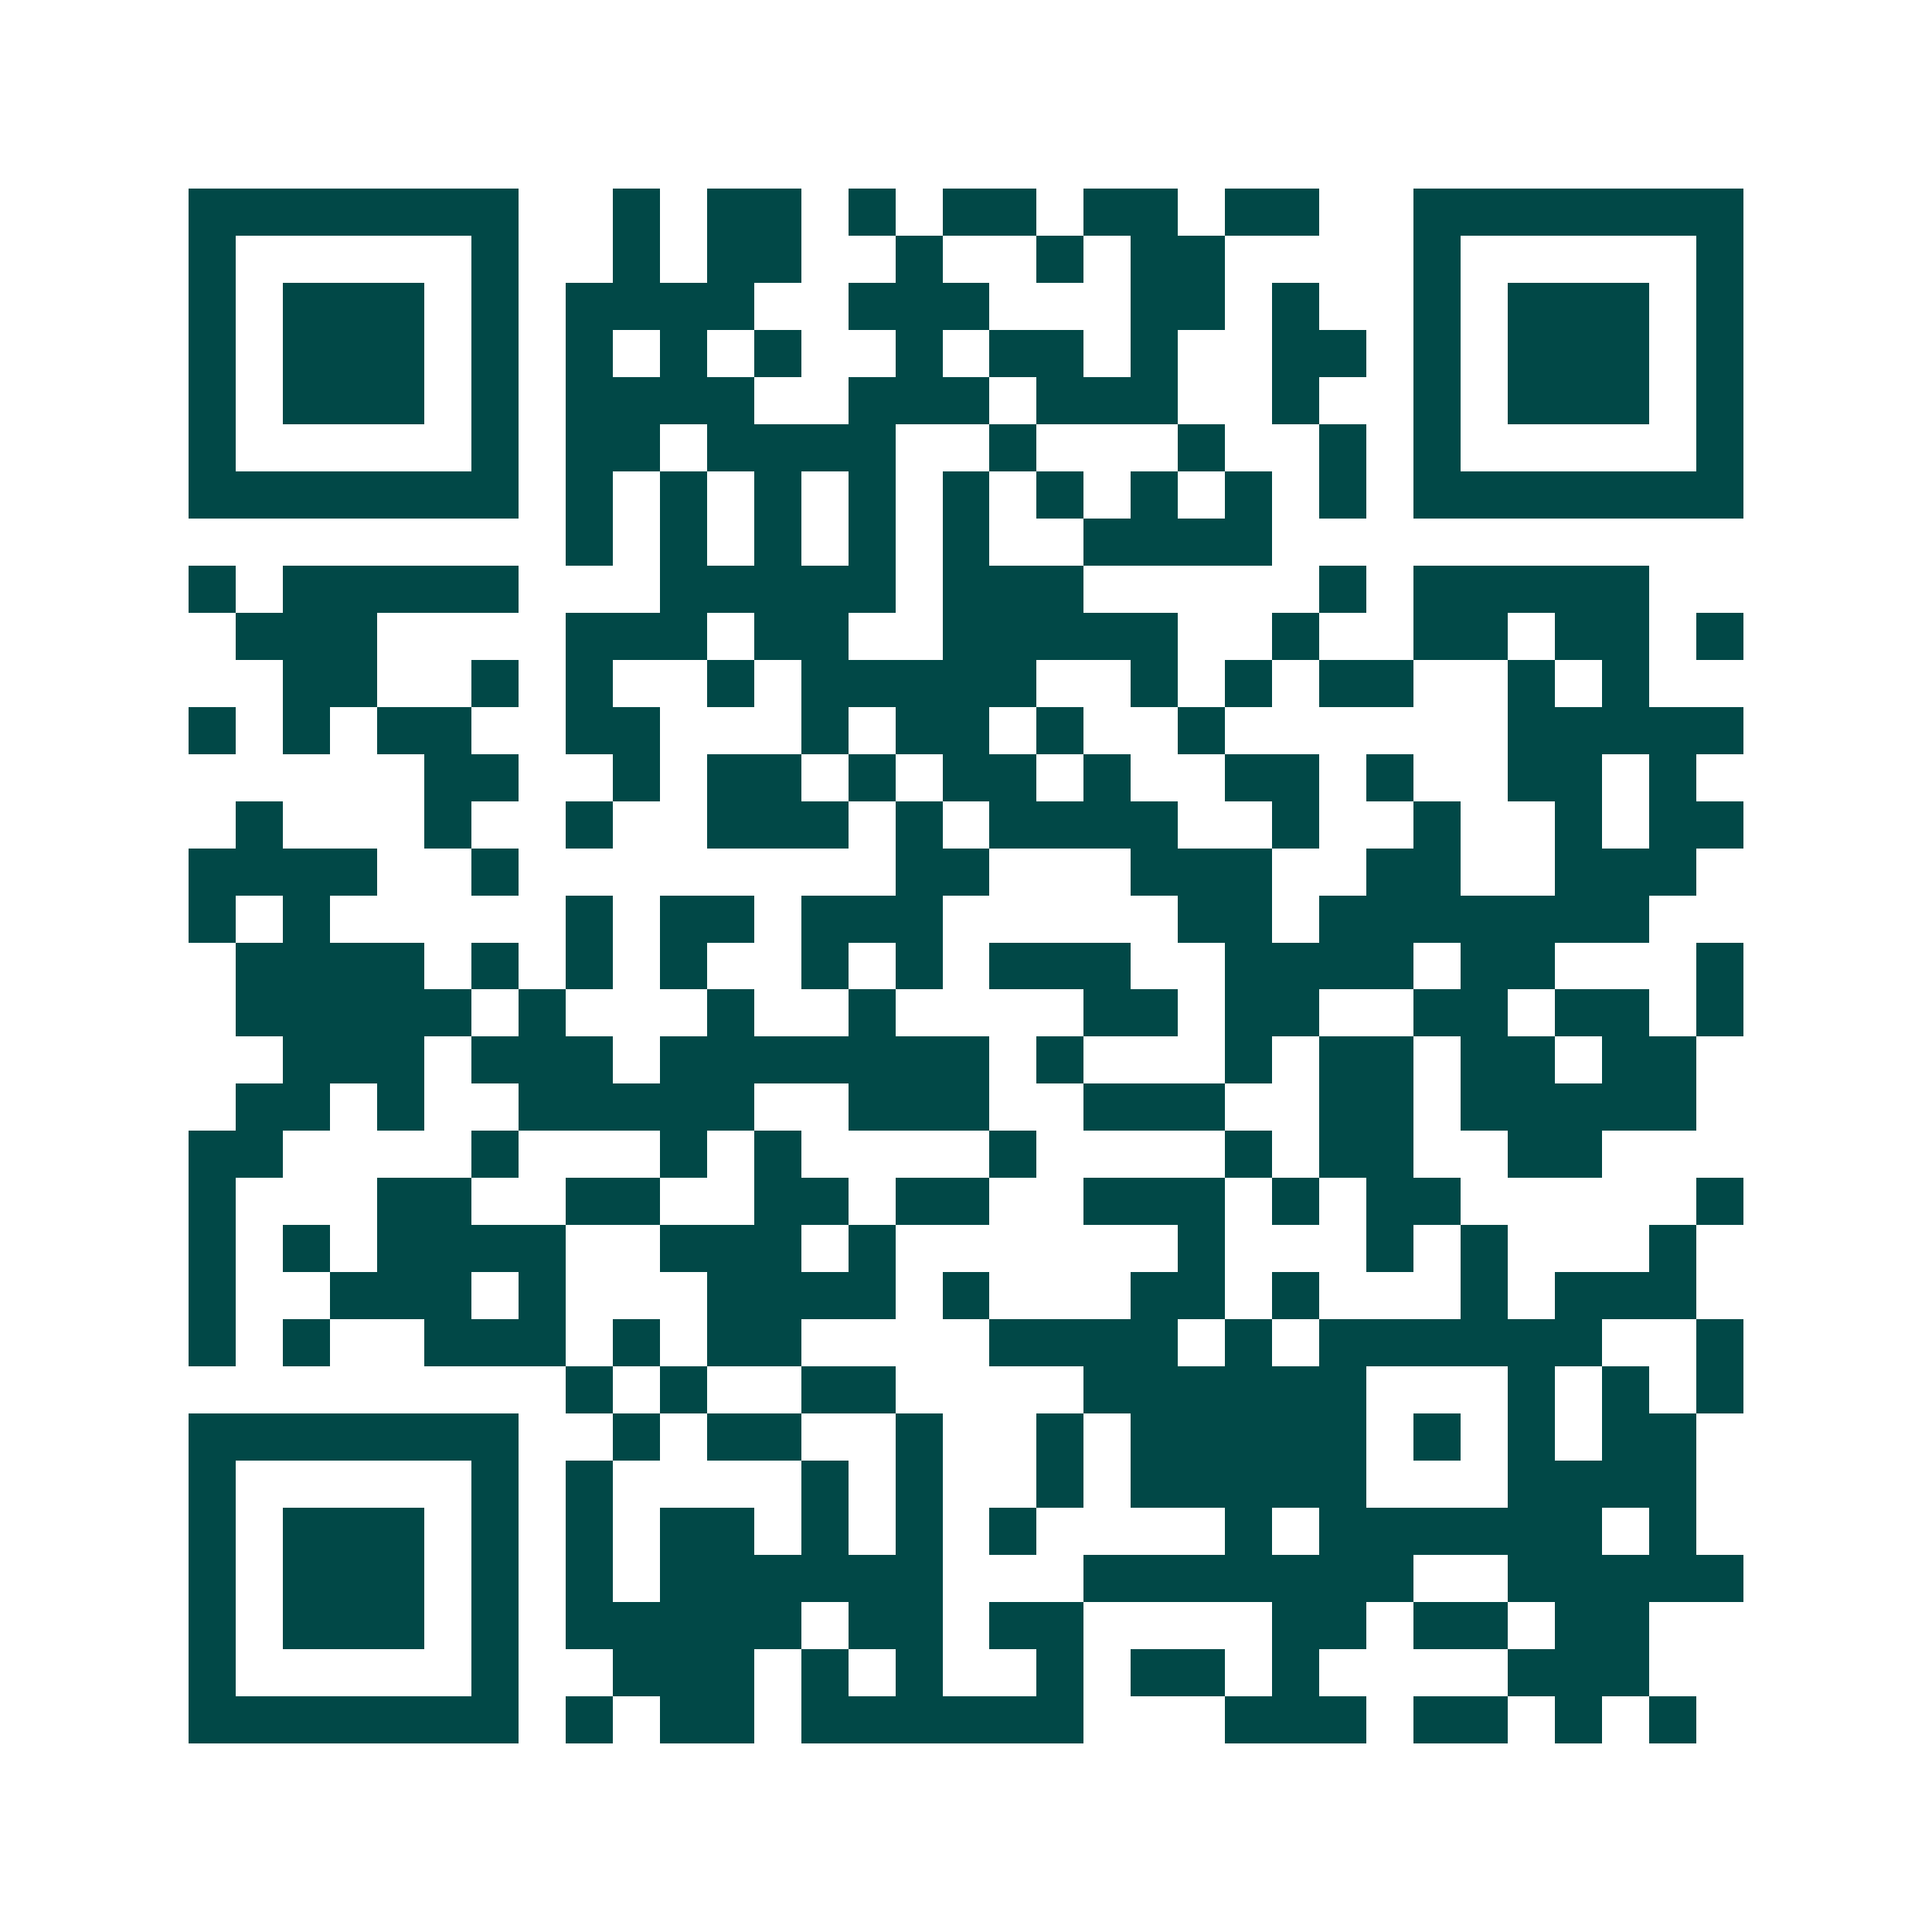 <svg xmlns="http://www.w3.org/2000/svg" width="200" height="200" viewBox="0 0 41 41" shape-rendering="crispEdges"><path fill="#ffffff" d="M0 0h41v41H0z"/><path stroke="#014847" d="M4 4.5h7m2 0h1m1 0h2m1 0h1m1 0h2m1 0h2m1 0h2m2 0h7M4 5.5h1m5 0h1m2 0h1m1 0h2m2 0h1m2 0h1m1 0h2m4 0h1m5 0h1M4 6.5h1m1 0h3m1 0h1m1 0h4m2 0h3m3 0h2m1 0h1m2 0h1m1 0h3m1 0h1M4 7.5h1m1 0h3m1 0h1m1 0h1m1 0h1m1 0h1m2 0h1m1 0h2m1 0h1m2 0h2m1 0h1m1 0h3m1 0h1M4 8.5h1m1 0h3m1 0h1m1 0h4m2 0h3m1 0h3m2 0h1m2 0h1m1 0h3m1 0h1M4 9.5h1m5 0h1m1 0h2m1 0h4m2 0h1m3 0h1m2 0h1m1 0h1m5 0h1M4 10.5h7m1 0h1m1 0h1m1 0h1m1 0h1m1 0h1m1 0h1m1 0h1m1 0h1m1 0h1m1 0h7M12 11.5h1m1 0h1m1 0h1m1 0h1m1 0h1m2 0h4M4 12.5h1m1 0h5m3 0h5m1 0h3m5 0h1m1 0h5M5 13.5h3m4 0h3m1 0h2m2 0h5m2 0h1m2 0h2m1 0h2m1 0h1M6 14.5h2m2 0h1m1 0h1m2 0h1m1 0h5m2 0h1m1 0h1m1 0h2m2 0h1m1 0h1M4 15.5h1m1 0h1m1 0h2m2 0h2m3 0h1m1 0h2m1 0h1m2 0h1m6 0h5M9 16.5h2m2 0h1m1 0h2m1 0h1m1 0h2m1 0h1m2 0h2m1 0h1m2 0h2m1 0h1M5 17.5h1m3 0h1m2 0h1m2 0h3m1 0h1m1 0h4m2 0h1m2 0h1m2 0h1m1 0h2M4 18.5h4m2 0h1m8 0h2m3 0h3m2 0h2m2 0h3M4 19.5h1m1 0h1m5 0h1m1 0h2m1 0h3m5 0h2m1 0h7M5 20.5h4m1 0h1m1 0h1m1 0h1m2 0h1m1 0h1m1 0h3m2 0h4m1 0h2m3 0h1M5 21.5h5m1 0h1m3 0h1m2 0h1m4 0h2m1 0h2m2 0h2m1 0h2m1 0h1M6 22.5h3m1 0h3m1 0h7m1 0h1m3 0h1m1 0h2m1 0h2m1 0h2M5 23.5h2m1 0h1m2 0h5m2 0h3m2 0h3m2 0h2m1 0h5M4 24.5h2m4 0h1m3 0h1m1 0h1m4 0h1m4 0h1m1 0h2m2 0h2M4 25.5h1m3 0h2m2 0h2m2 0h2m1 0h2m2 0h3m1 0h1m1 0h2m5 0h1M4 26.5h1m1 0h1m1 0h4m2 0h3m1 0h1m6 0h1m3 0h1m1 0h1m3 0h1M4 27.5h1m2 0h3m1 0h1m3 0h4m1 0h1m3 0h2m1 0h1m3 0h1m1 0h3M4 28.5h1m1 0h1m2 0h3m1 0h1m1 0h2m4 0h4m1 0h1m1 0h6m2 0h1M12 29.5h1m1 0h1m2 0h2m4 0h6m3 0h1m1 0h1m1 0h1M4 30.5h7m2 0h1m1 0h2m2 0h1m2 0h1m1 0h5m1 0h1m1 0h1m1 0h2M4 31.5h1m5 0h1m1 0h1m4 0h1m1 0h1m2 0h1m1 0h5m3 0h4M4 32.5h1m1 0h3m1 0h1m1 0h1m1 0h2m1 0h1m1 0h1m1 0h1m4 0h1m1 0h6m1 0h1M4 33.5h1m1 0h3m1 0h1m1 0h1m1 0h6m3 0h7m2 0h5M4 34.5h1m1 0h3m1 0h1m1 0h5m1 0h2m1 0h2m4 0h2m1 0h2m1 0h2M4 35.5h1m5 0h1m2 0h3m1 0h1m1 0h1m2 0h1m1 0h2m1 0h1m4 0h3M4 36.5h7m1 0h1m1 0h2m1 0h6m3 0h3m1 0h2m1 0h1m1 0h1"/></svg>
